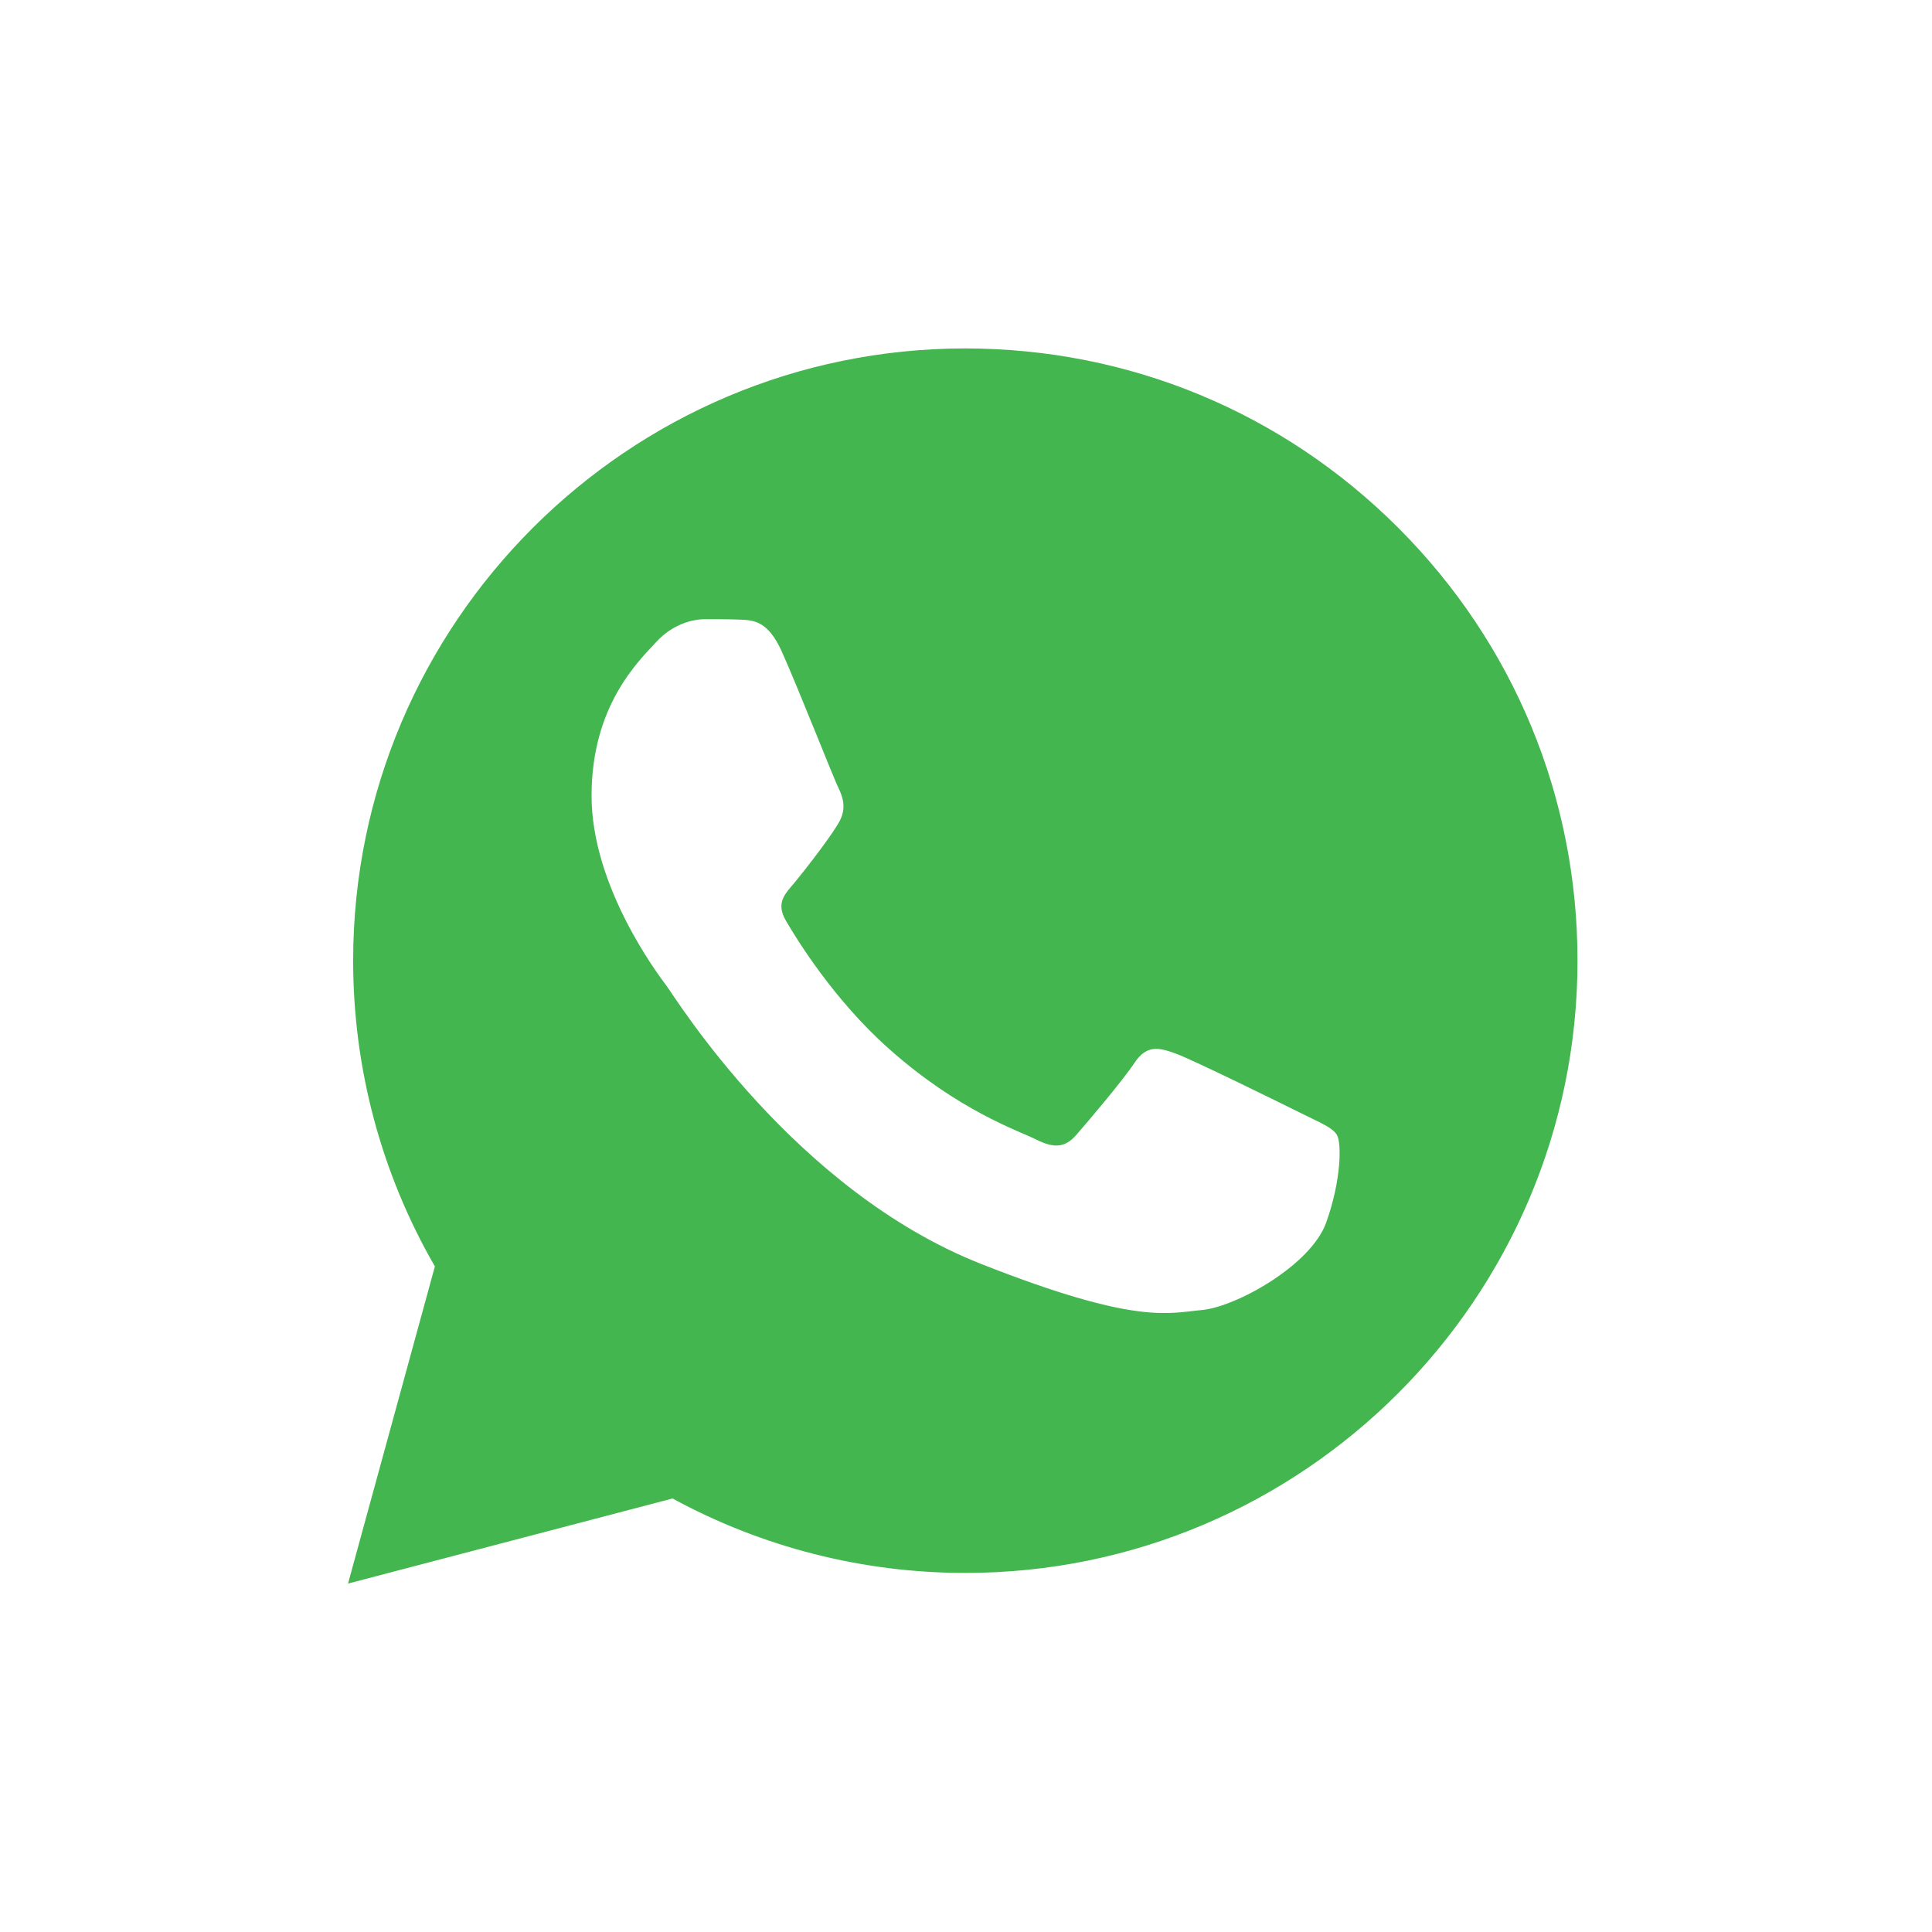 <?xml version="1.0" encoding="UTF-8"?> <svg xmlns="http://www.w3.org/2000/svg" width="52" height="52" viewBox="0 0 52 52" fill="none"> <g filter="url(#filter0_d_174_589)"> <path d="M6 46L8.813 35.729C7.078 32.723 6.165 29.313 6.166 25.82C6.171 14.891 15.064 6 25.993 6C31.296 6.002 36.274 8.066 40.017 11.813C43.76 15.559 45.821 20.539 45.819 25.836C45.814 36.764 36.919 45.657 25.993 45.657C25.993 45.657 25.992 45.657 25.993 45.657H25.984C22.666 45.656 19.406 44.823 16.51 43.244L6 46ZM16.997 39.656L17.599 40.013C20.128 41.514 23.029 42.308 25.986 42.309H25.993C35.075 42.309 42.467 34.918 42.471 25.835C42.472 21.432 40.76 17.293 37.649 14.179C34.538 11.065 30.401 9.35 25.999 9.348C16.909 9.348 9.517 16.738 9.514 25.821C9.512 28.934 10.383 31.965 12.033 34.589L12.425 35.212L10.76 41.291L16.997 39.656Z" fill="white"></path> </g> <path d="M9.367 42.622L11.705 34.086C10.263 31.588 9.504 28.753 9.505 25.85C9.509 16.768 16.9 9.378 25.982 9.378C30.39 9.38 34.527 11.096 37.638 14.21C40.749 17.323 42.461 21.462 42.459 25.863C42.456 34.946 35.064 42.336 25.983 42.336H25.976C23.218 42.335 20.508 41.643 18.102 40.332L9.367 42.622Z" fill="#44B64F"></path> <path fill-rule="evenodd" clip-rule="evenodd" d="M21.041 17.534C20.67 16.709 20.279 16.692 19.926 16.678C19.637 16.665 19.307 16.666 18.977 16.666C18.647 16.666 18.11 16.79 17.656 17.286C17.202 17.782 15.922 18.98 15.922 21.417C15.922 23.855 17.697 26.21 17.945 26.541C18.193 26.872 21.372 32.033 26.407 34.019C30.592 35.67 31.443 35.341 32.352 35.259C33.26 35.176 35.283 34.06 35.695 32.904C36.108 31.747 36.108 30.756 35.984 30.548C35.86 30.342 35.53 30.218 35.035 29.97C34.54 29.723 32.104 28.524 31.65 28.359C31.196 28.193 30.865 28.111 30.535 28.607C30.205 29.102 29.256 30.218 28.967 30.548C28.678 30.879 28.389 30.921 27.893 30.673C27.398 30.424 25.802 29.902 23.91 28.214C22.437 26.901 21.443 25.279 21.154 24.783C20.865 24.288 21.149 24.043 21.371 23.773C21.772 23.285 22.444 22.409 22.609 22.079C22.774 21.748 22.692 21.459 22.568 21.211C22.444 20.963 21.481 18.513 21.041 17.534Z" fill="white"></path> <defs> <filter id="filter0_d_174_589" x="0" y="0" width="51.818" height="52" filterUnits="userSpaceOnUse" color-interpolation-filters="sRGB"> <feFlood flood-opacity="0" result="BackgroundImageFix"></feFlood> <feColorMatrix in="SourceAlpha" type="matrix" values="0 0 0 0 0 0 0 0 0 0 0 0 0 0 0 0 0 0 127 0" result="hardAlpha"></feColorMatrix> <feOffset></feOffset> <feGaussianBlur stdDeviation="3"></feGaussianBlur> <feComposite in2="hardAlpha" operator="out"></feComposite> <feColorMatrix type="matrix" values="0 0 0 0 0.067 0 0 0 0 0.138 0 0 0 0 0.276 0 0 0 0.3 0"></feColorMatrix> <feBlend mode="normal" in2="BackgroundImageFix" result="effect1_dropShadow_174_589"></feBlend> <feBlend mode="normal" in="SourceGraphic" in2="effect1_dropShadow_174_589" result="shape"></feBlend> </filter> </defs> </svg> 